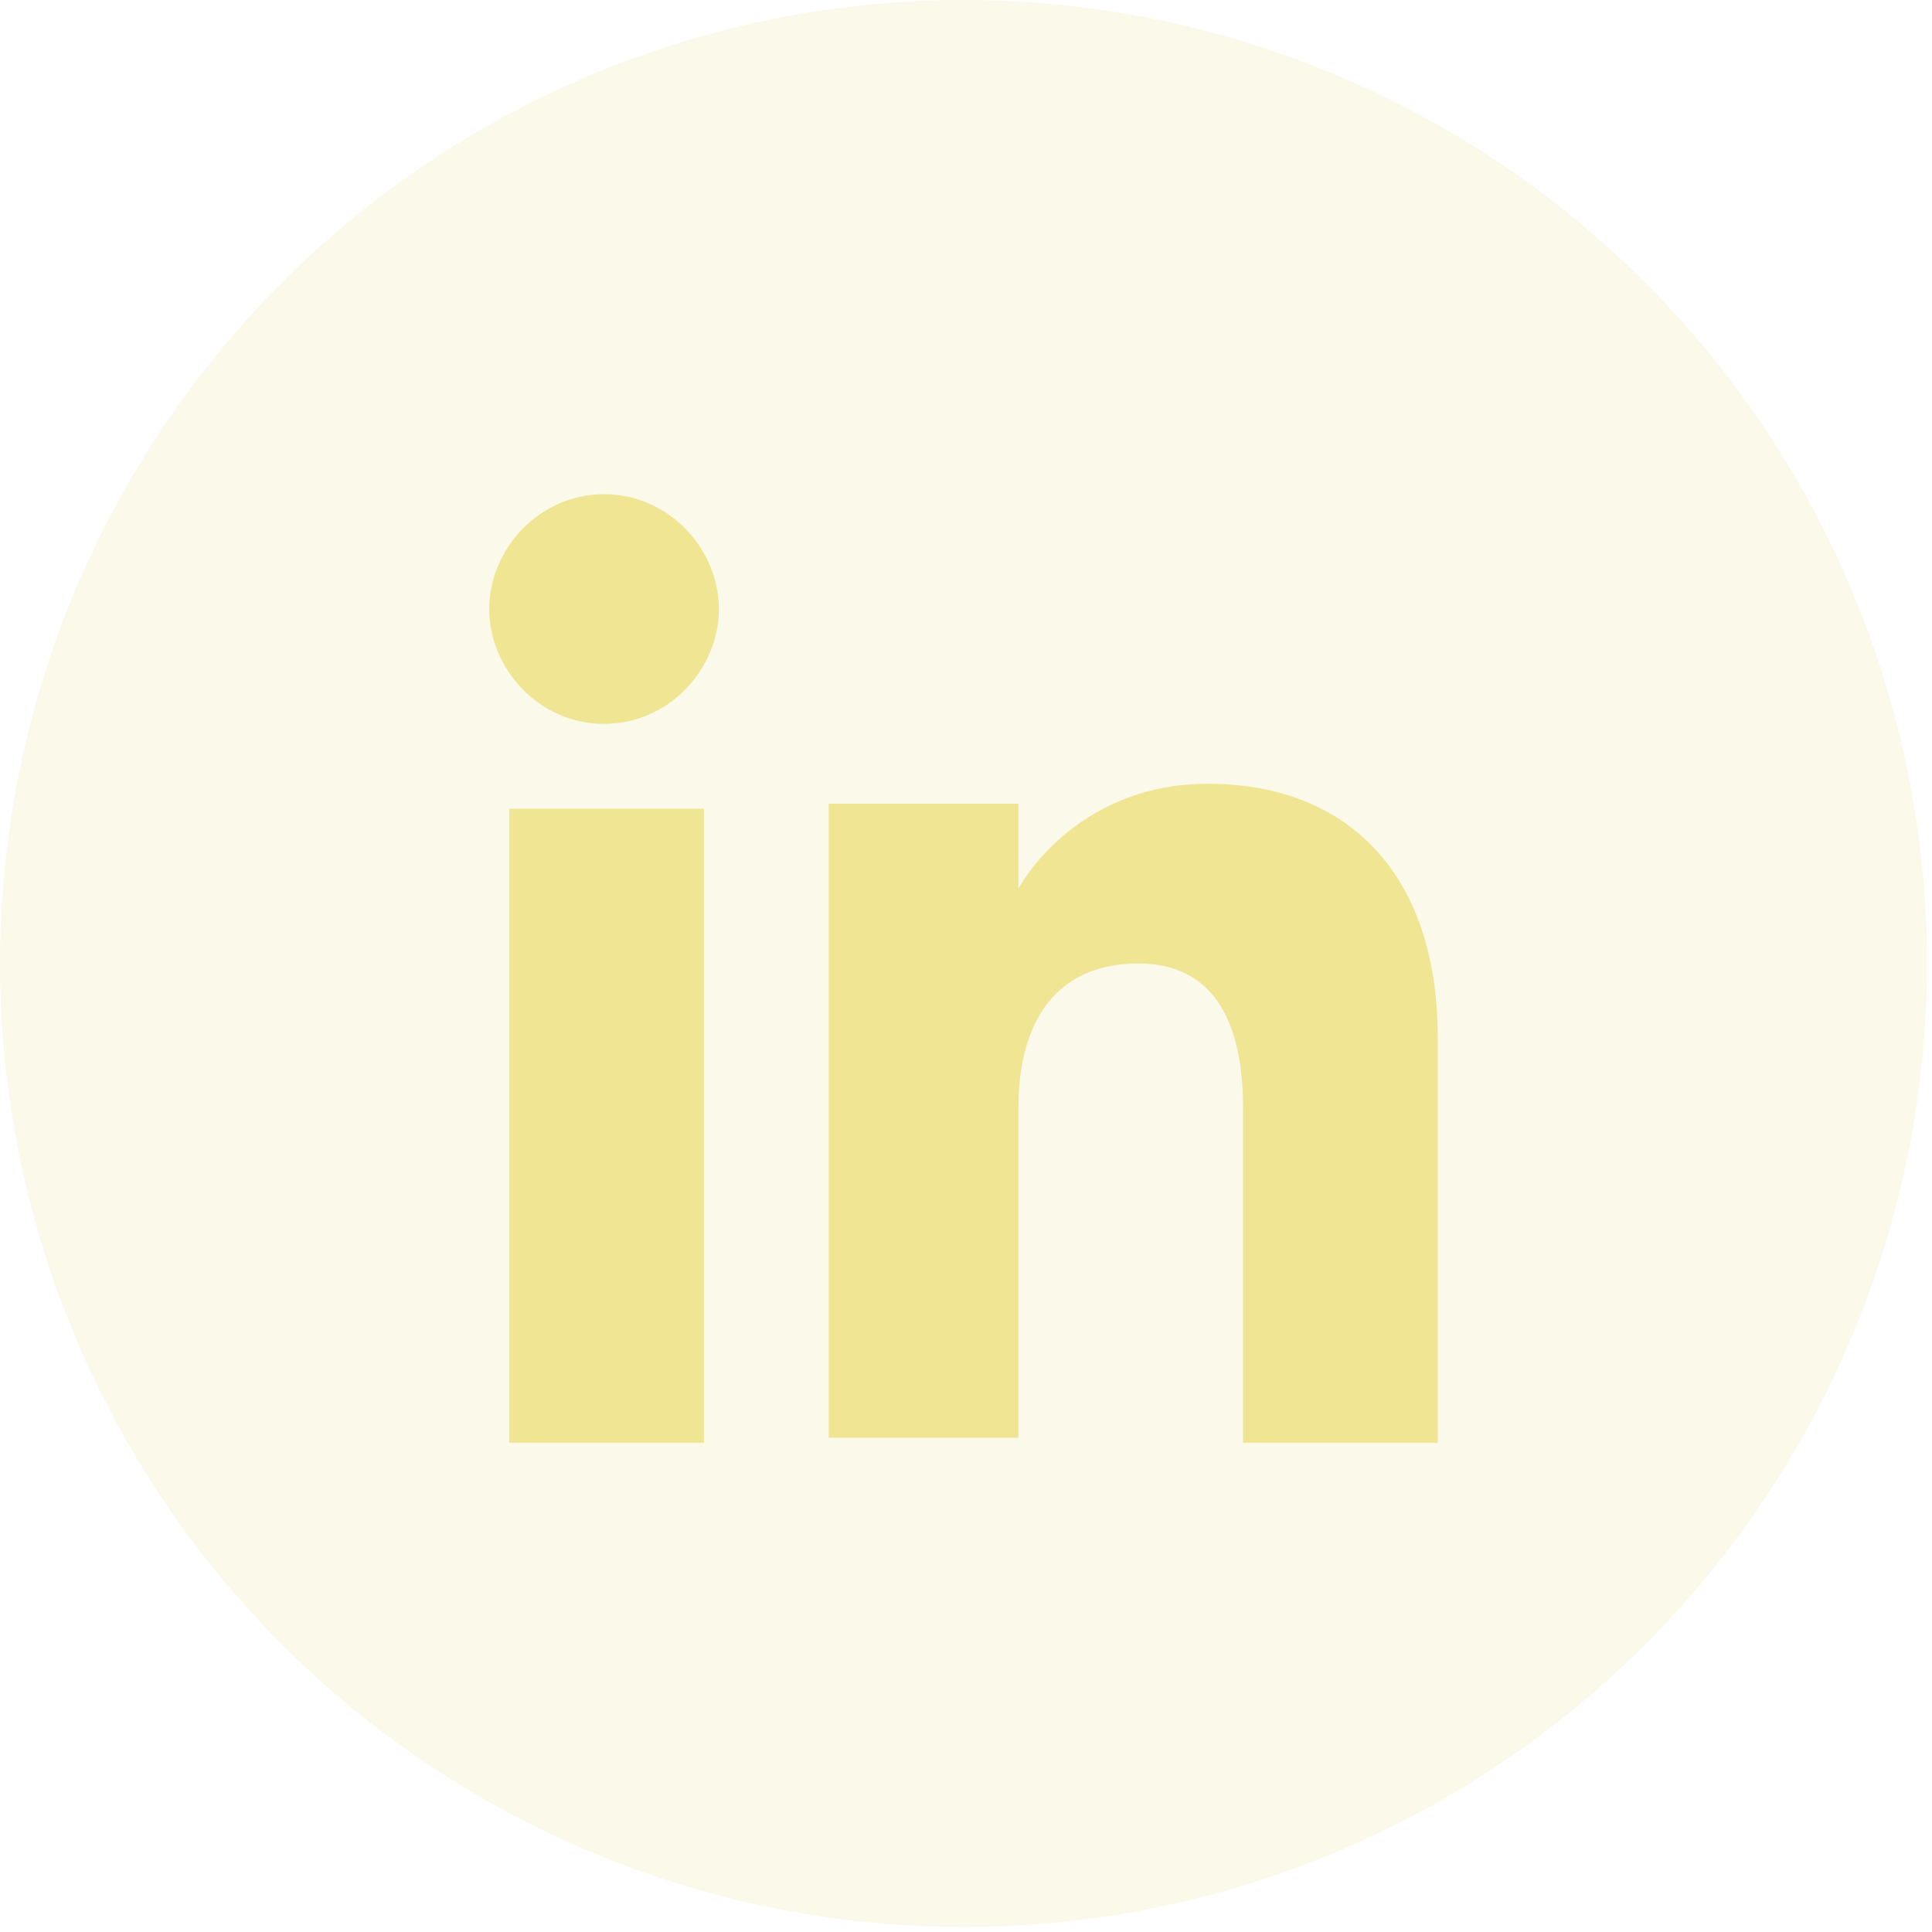 <?xml version="1.0" encoding="utf-8"?>
<!-- Generator: Adobe Illustrator 23.0.1, SVG Export Plug-In . SVG Version: 6.00 Build 0)  -->
<svg version="1.1" id="Capa_1" xmlns="http://www.w3.org/2000/svg" xmlns:xlink="http://www.w3.org/1999/xlink" x="0px" y="0px"
	 viewBox="0 0 38.7 38.7" style="enable-background:new 0 0 38.7 38.7;" xml:space="preserve">
<circle style="opacity:0.2;fill:#EFE593;" cx="19.3" cy="19.3" r="19.3"/>
<g id="XMLID_5_">
	<g id="XMLID_1_">
		<rect id="XMLID_30_" x="10.2" y="16.2" style="fill:#EFE593;" width="3.9" height="12.7"/>
		<path id="XMLID_2_" style="fill:#EFE593;" d="M12.1,14.5c1.3,0,2.3-1.1,2.3-2.3s-1-2.3-2.3-2.3c-1.3,0-2.3,1.1-2.3,2.3
			S10.8,14.5,12.1,14.5z"/>
	</g>
	<path id="XMLID_8_" style="fill:#EFE593;" d="M20.4,22.2c0-1.8,0.8-2.9,2.4-2.9c1.4,0,2.1,1,2.1,2.9c0,1.8,0,6.7,0,6.7h3.9
		c0,0,0-4.6,0-8.1c0-3.4-1.9-5.1-4.6-5.1c-2.7,0-3.8,2.1-3.8,2.1v-1.7h-3.8v12.7h3.8C20.4,28.9,20.4,24.2,20.4,22.2z"/>
</g>
</svg>
